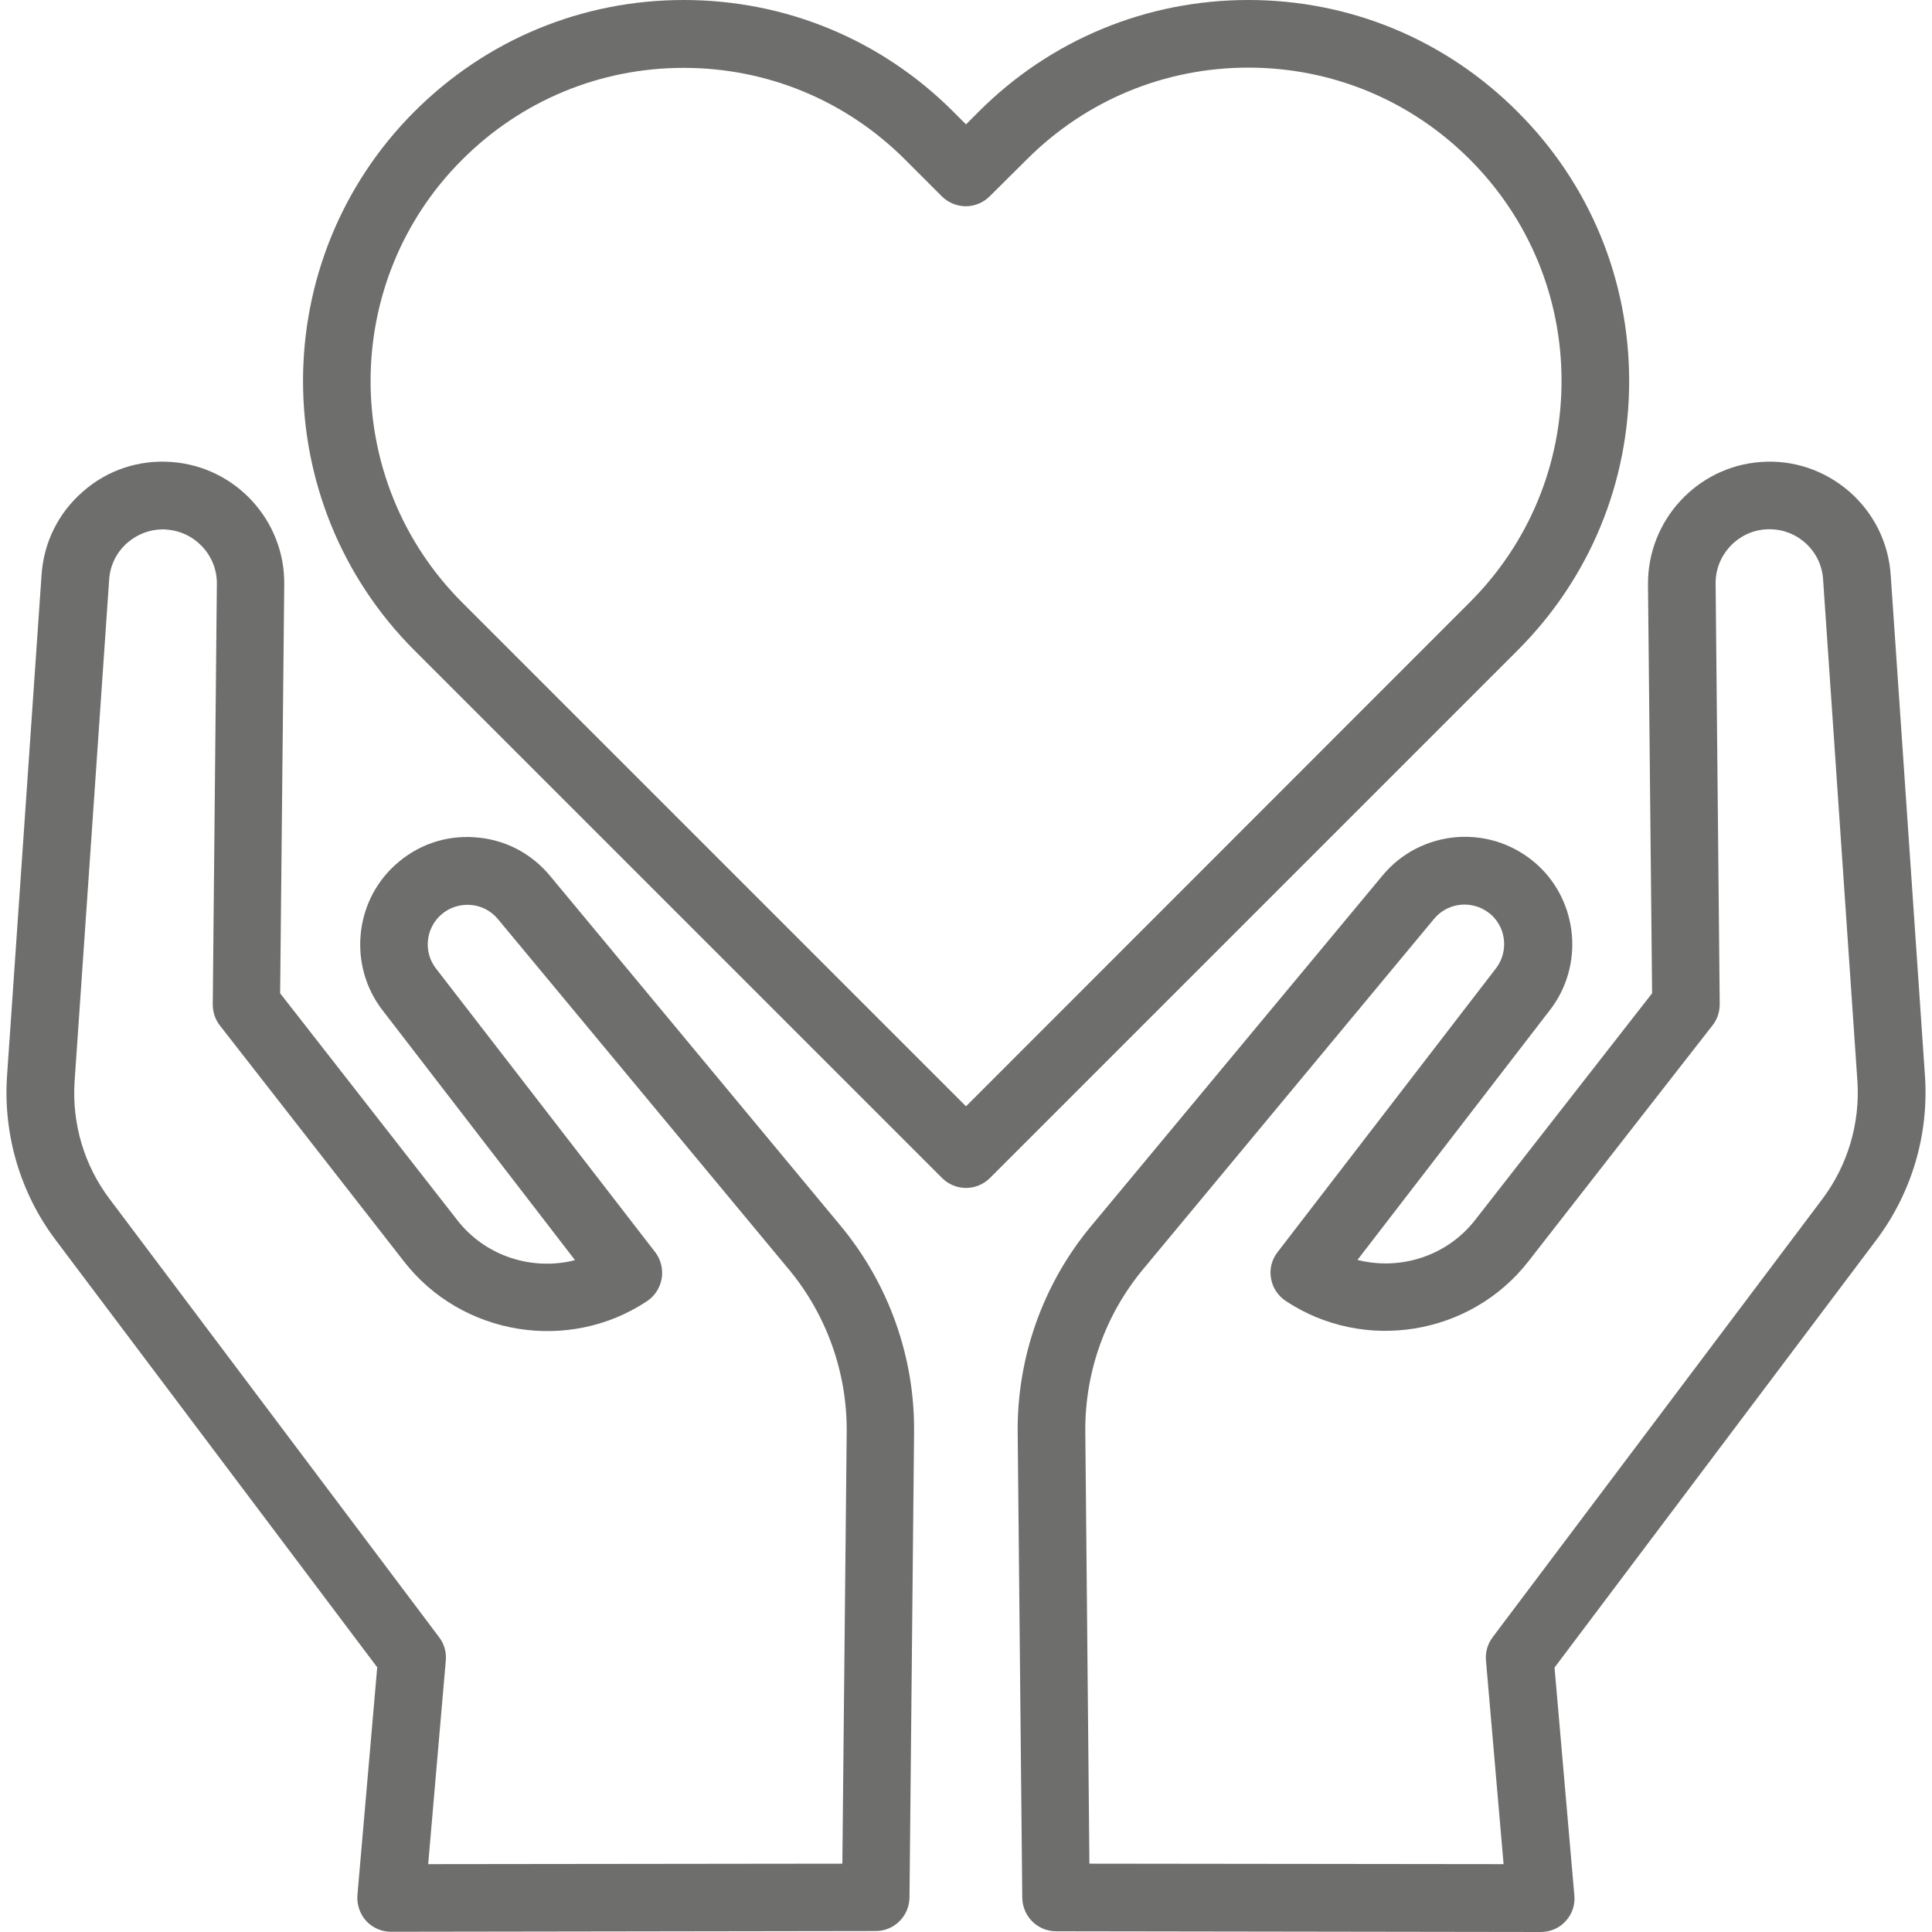 <?xml version="1.0" encoding="UTF-8"?> <!-- Generator: Adobe Illustrator 27.0.0, SVG Export Plug-In . SVG Version: 6.00 Build 0) --> <svg xmlns="http://www.w3.org/2000/svg" xmlns:xlink="http://www.w3.org/1999/xlink" id="Capa_1" x="0px" y="0px" viewBox="0 0 800 800" style="enable-background:new 0 0 800 800;" xml:space="preserve"> <style type="text/css"> .st0{fill:#6E6E6D;} </style> <g> <path class="st0" d="M797.1,445.7l-14.2-207.6c-0.9-13.4-7-25.7-17.2-34.6c-10.2-8.8-23.2-13.2-36.6-12.2 c-26.4,1.9-46.9,24.2-46.7,50.7l1.7,169.3l-73.3,93.9c-11.7,15-31.1,21-48.7,16.5l79.8-103.6c14-18.2,11.7-44.5-5.3-60 c-9.1-8.2-20.8-12.3-33-11.5c-12.2,0.9-23.3,6.5-31.1,15.9L451.8,507.7c-19.9,23.9-30.7,54.3-30.4,85.4l1.9,192.7 c0.1,7.7,6.3,13.9,14,13.9L638,800c0,0,0,0,0,0c3.9,0,7.7-1.6,10.3-4.5c2.7-2.9,4-6.8,3.6-10.7l-8.2-94.3l133.2-177 C791.6,494,798.7,469.9,797.1,445.7z M754.6,496.5L618.1,677.9c-2.1,2.8-3.1,6.2-2.8,9.6l7.3,84.4l-171.5-0.2l-1.7-178.9 c-0.2-24.5,8.2-48.3,23.9-67.2l120.5-145.1c2.9-3.5,7-5.6,11.5-5.9c4.5-0.3,8.8,1.2,12.2,4.2c6.3,5.7,7.1,15.4,2,22.1L529,518.5 c-2.4,3.1-3.4,7-2.7,10.8c0.6,3.8,2.8,7.2,6.1,9.4c32.4,21.5,76.5,14.3,100.4-16.3l76.3-97.8c2-2.5,3-5.6,3-8.8l-1.7-174.2 c-0.1-11.7,9-21.6,20.7-22.4c6-0.4,11.7,1.5,16.2,5.4c4.5,3.9,7.2,9.3,7.6,15.3l14.2,207.6C770.3,465.1,765.1,482.5,754.6,496.5z"></path> <path class="st0" d="M227.7,362.6c-7.8-9.4-18.9-15.1-31.1-15.9c-12.2-0.9-23.9,3.2-33,11.5c-17,15.4-19.3,41.8-5.3,60l79.8,103.6 c-17.6,4.5-37-1.5-48.7-16.5L116,411.3l1.7-169.3c0.3-26.5-20.2-48.8-46.7-50.7c-13.4-1-26.5,3.3-36.6,12.2 c-10.2,8.8-16.3,21.1-17.2,34.6L2.9,445.7C1.3,469.9,8.4,494,23,513.4l133.2,177l-8.2,94.3c-0.3,3.9,1,7.8,3.6,10.7 c2.7,2.9,6.4,4.5,10.3,4.5c0,0,0,0,0,0l200.7-0.3c7.7,0,13.9-6.2,14-13.9l1.9-192.7c0.3-31.1-10.5-61.4-30.4-85.4L227.7,362.6z M348.8,771.7l-171.5,0.2l7.3-84.4c0.3-3.4-0.7-6.9-2.8-9.6L45.4,496.5c-10.6-14-15.7-31.4-14.5-48.9L45.2,240 c0.4-6,3.1-11.4,7.6-15.3c4.1-3.5,9.2-5.5,14.6-5.5c0.5,0,1.1,0,1.7,0.1c11.7,0.9,20.8,10.7,20.7,22.4l-1.7,174.2 c0,3.2,1,6.3,3,8.8l76.3,97.8c23.9,30.6,68.1,37.8,100.5,16.3c3.2-2.1,5.4-5.5,6.1-9.4c0.6-3.8-0.3-7.8-2.7-10.9L180.5,401 c-5.2-6.7-4.3-16.4,2-22.1c3.3-3,7.7-4.5,12.2-4.2c4.5,0.3,8.6,2.4,11.5,5.9l120.5,145.1c15.6,18.8,24.1,42.7,23.9,67.2 L348.8,771.7z"></path> <path class="st0" d="M674.6,157.8c0-42.1-16.4-81.8-46.2-111.5C598.6,16.4,559,0,516.9,0c-42.1,0-81.8,16.4-111.6,46.2l-5.3,5.3 l-5.3-5.3C364.9,16.4,325.3,0,283.1,0C241,0,201.4,16.4,171.6,46.2c-61.5,61.5-61.5,161.6,0,223.1l218.5,218.5 c2.7,2.7,6.3,4.1,9.9,4.1s7.2-1.4,9.9-4.1l218.5-218.5C658.2,239.5,674.6,199.9,674.6,157.8z M400,458.1L191.4,249.5 c-50.6-50.6-50.6-132.9,0-183.4c24.5-24.5,57.1-38,91.7-38c34.6,0,67.2,13.5,91.7,38l15.2,15.2c2.6,2.6,6.2,4.1,9.9,4.1 c3.7,0,7.3-1.5,9.9-4.1L425.2,66c24.5-24.5,57.1-38,91.7-38c34.6,0,67.2,13.5,91.7,38c24.5,24.5,38,57.1,38,91.7 s-13.5,67.2-38,91.7L400,458.1z"></path> </g> </svg> 